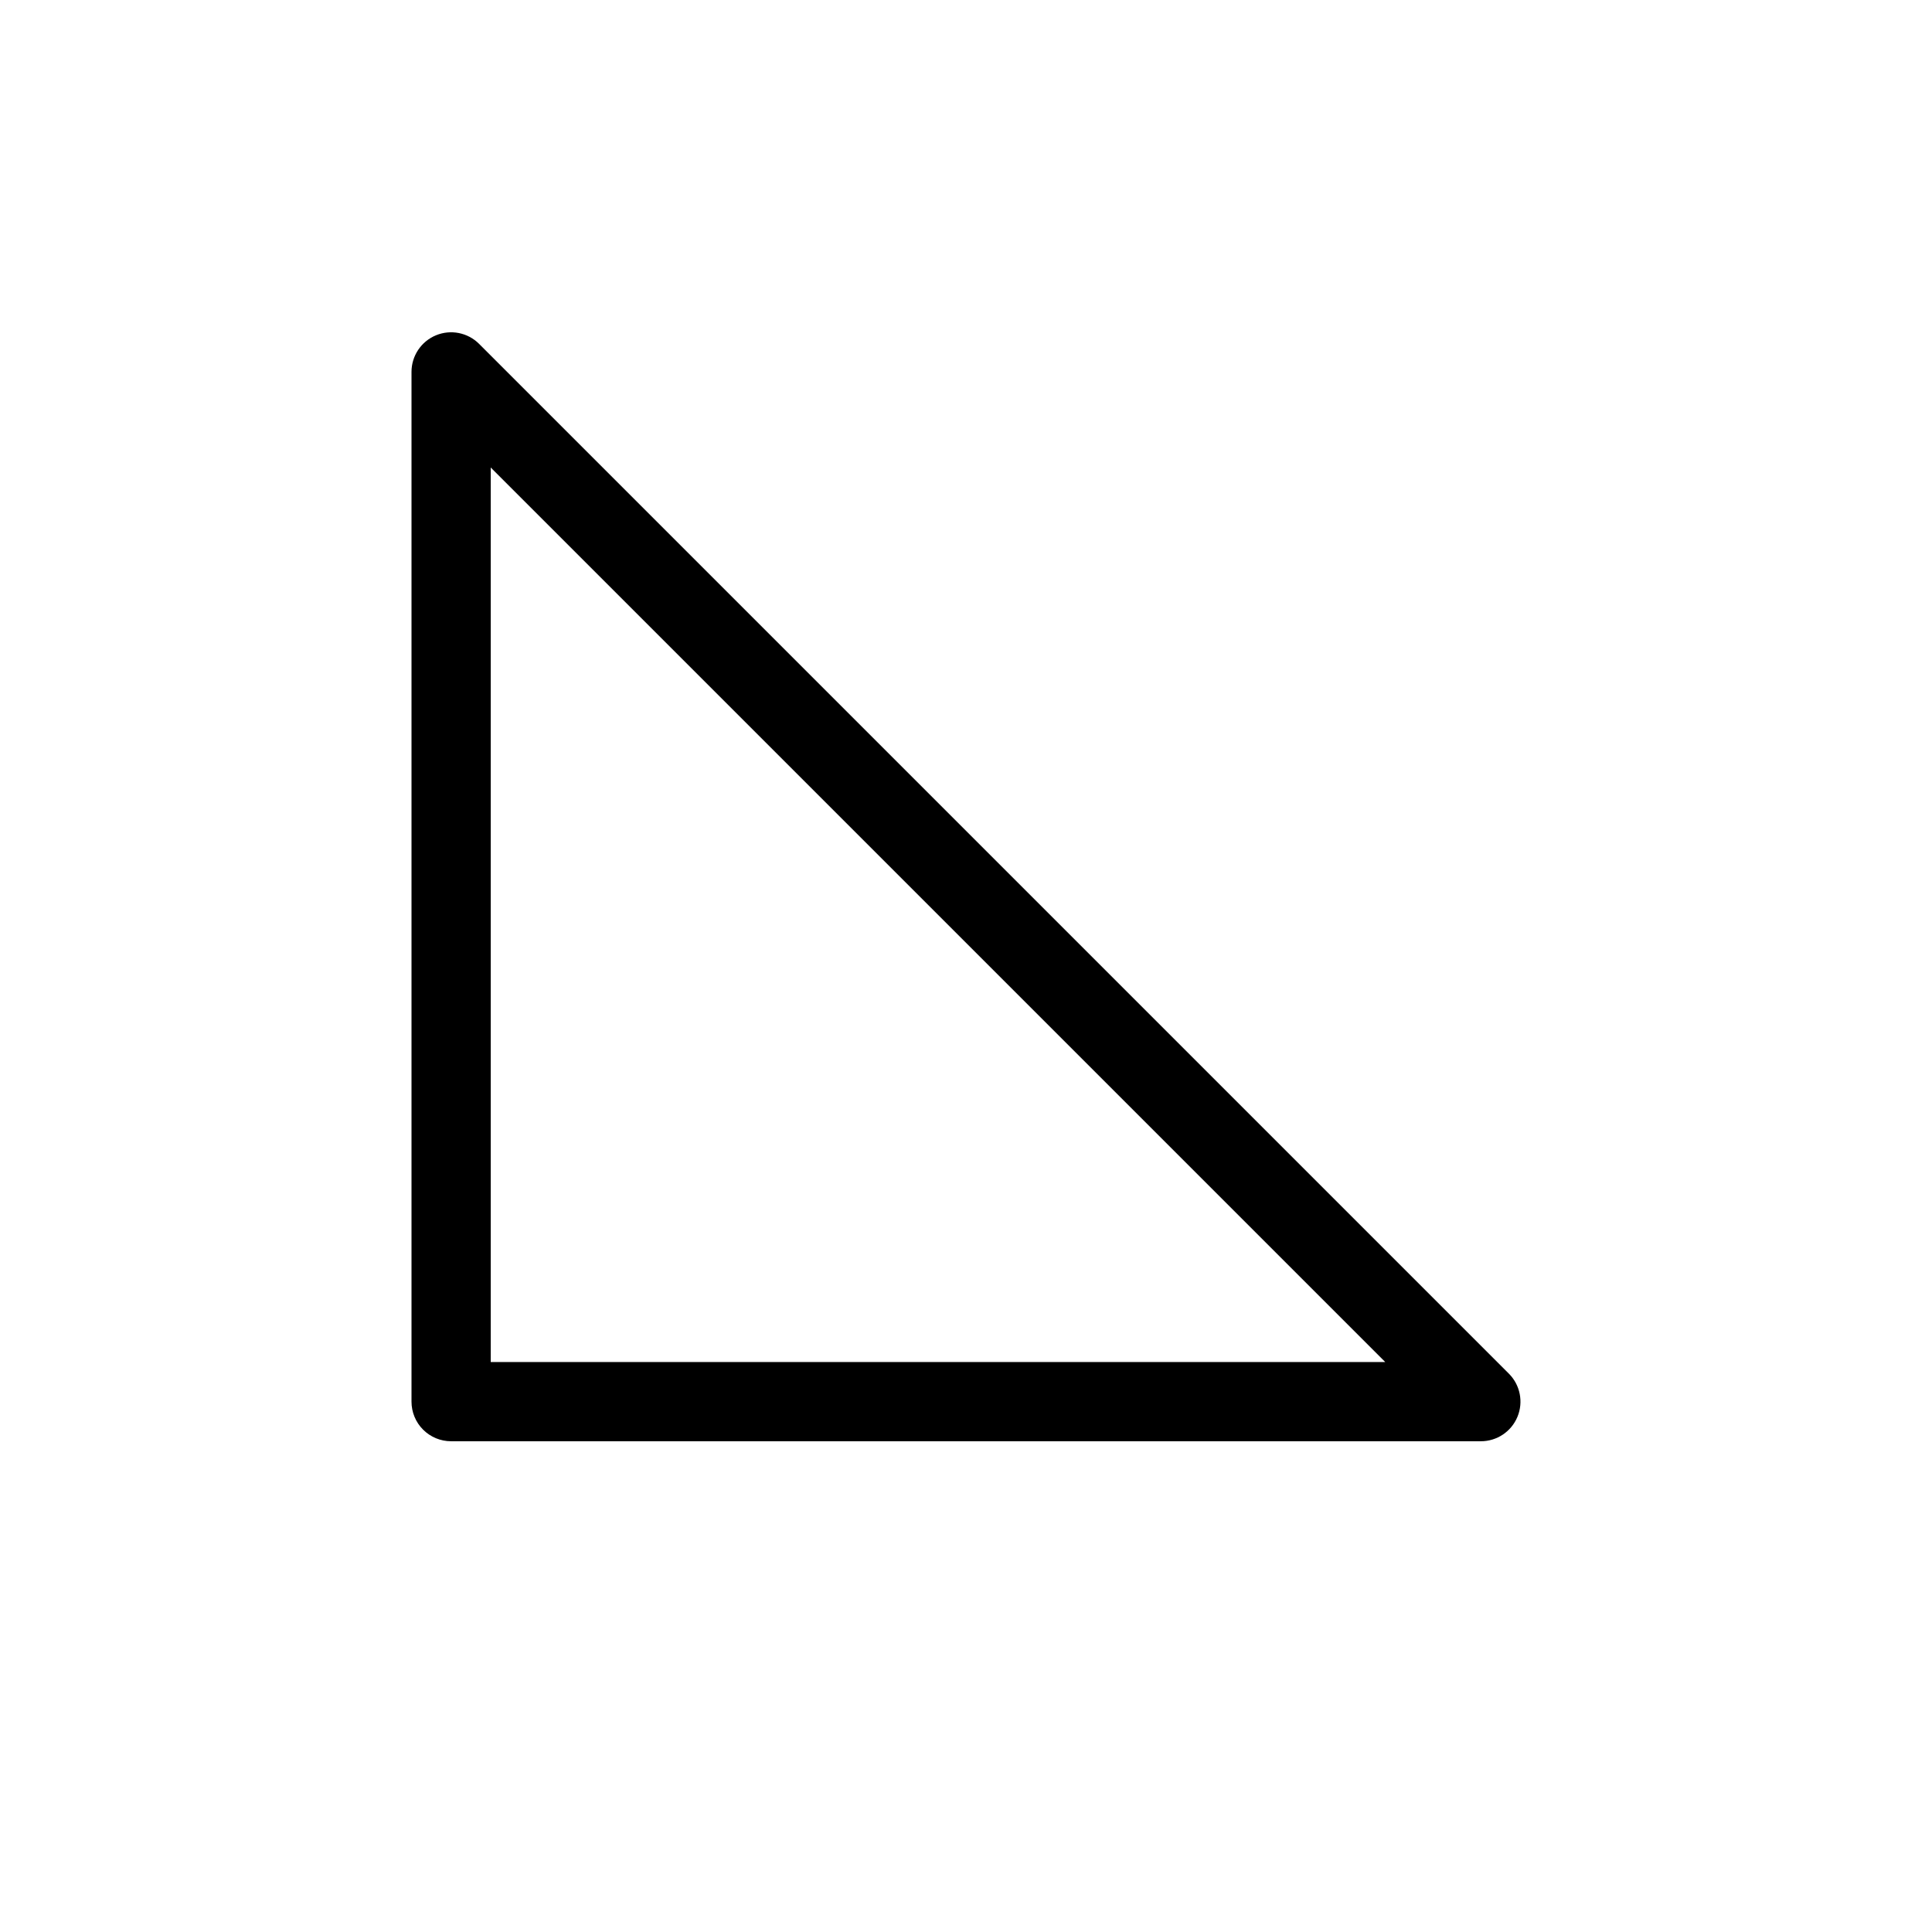 <?xml version="1.0" encoding="UTF-8"?>
<!-- Uploaded to: SVG Repo, www.svgrepo.com, Generator: SVG Repo Mixer Tools -->
<svg fill="#000000" width="800px" height="800px" version="1.1" viewBox="144 144 512 512" xmlns="http://www.w3.org/2000/svg">
 <path d="m259.53 232.86c-3.922 1.625-6.477 5.449-6.477 9.695v272.9-0.004c0 2.785 1.105 5.457 3.074 7.422 1.969 1.969 4.637 3.074 7.422 3.074h272.9-0.004c4.246 0 8.074-2.555 9.695-6.477 1.625-3.922 0.727-8.438-2.273-11.438l-272.9-272.9h0.004c-3.004-3-7.519-3.898-11.441-2.273zm14.516 35.031 237.06 237.06h-237.06z"/>
</svg>